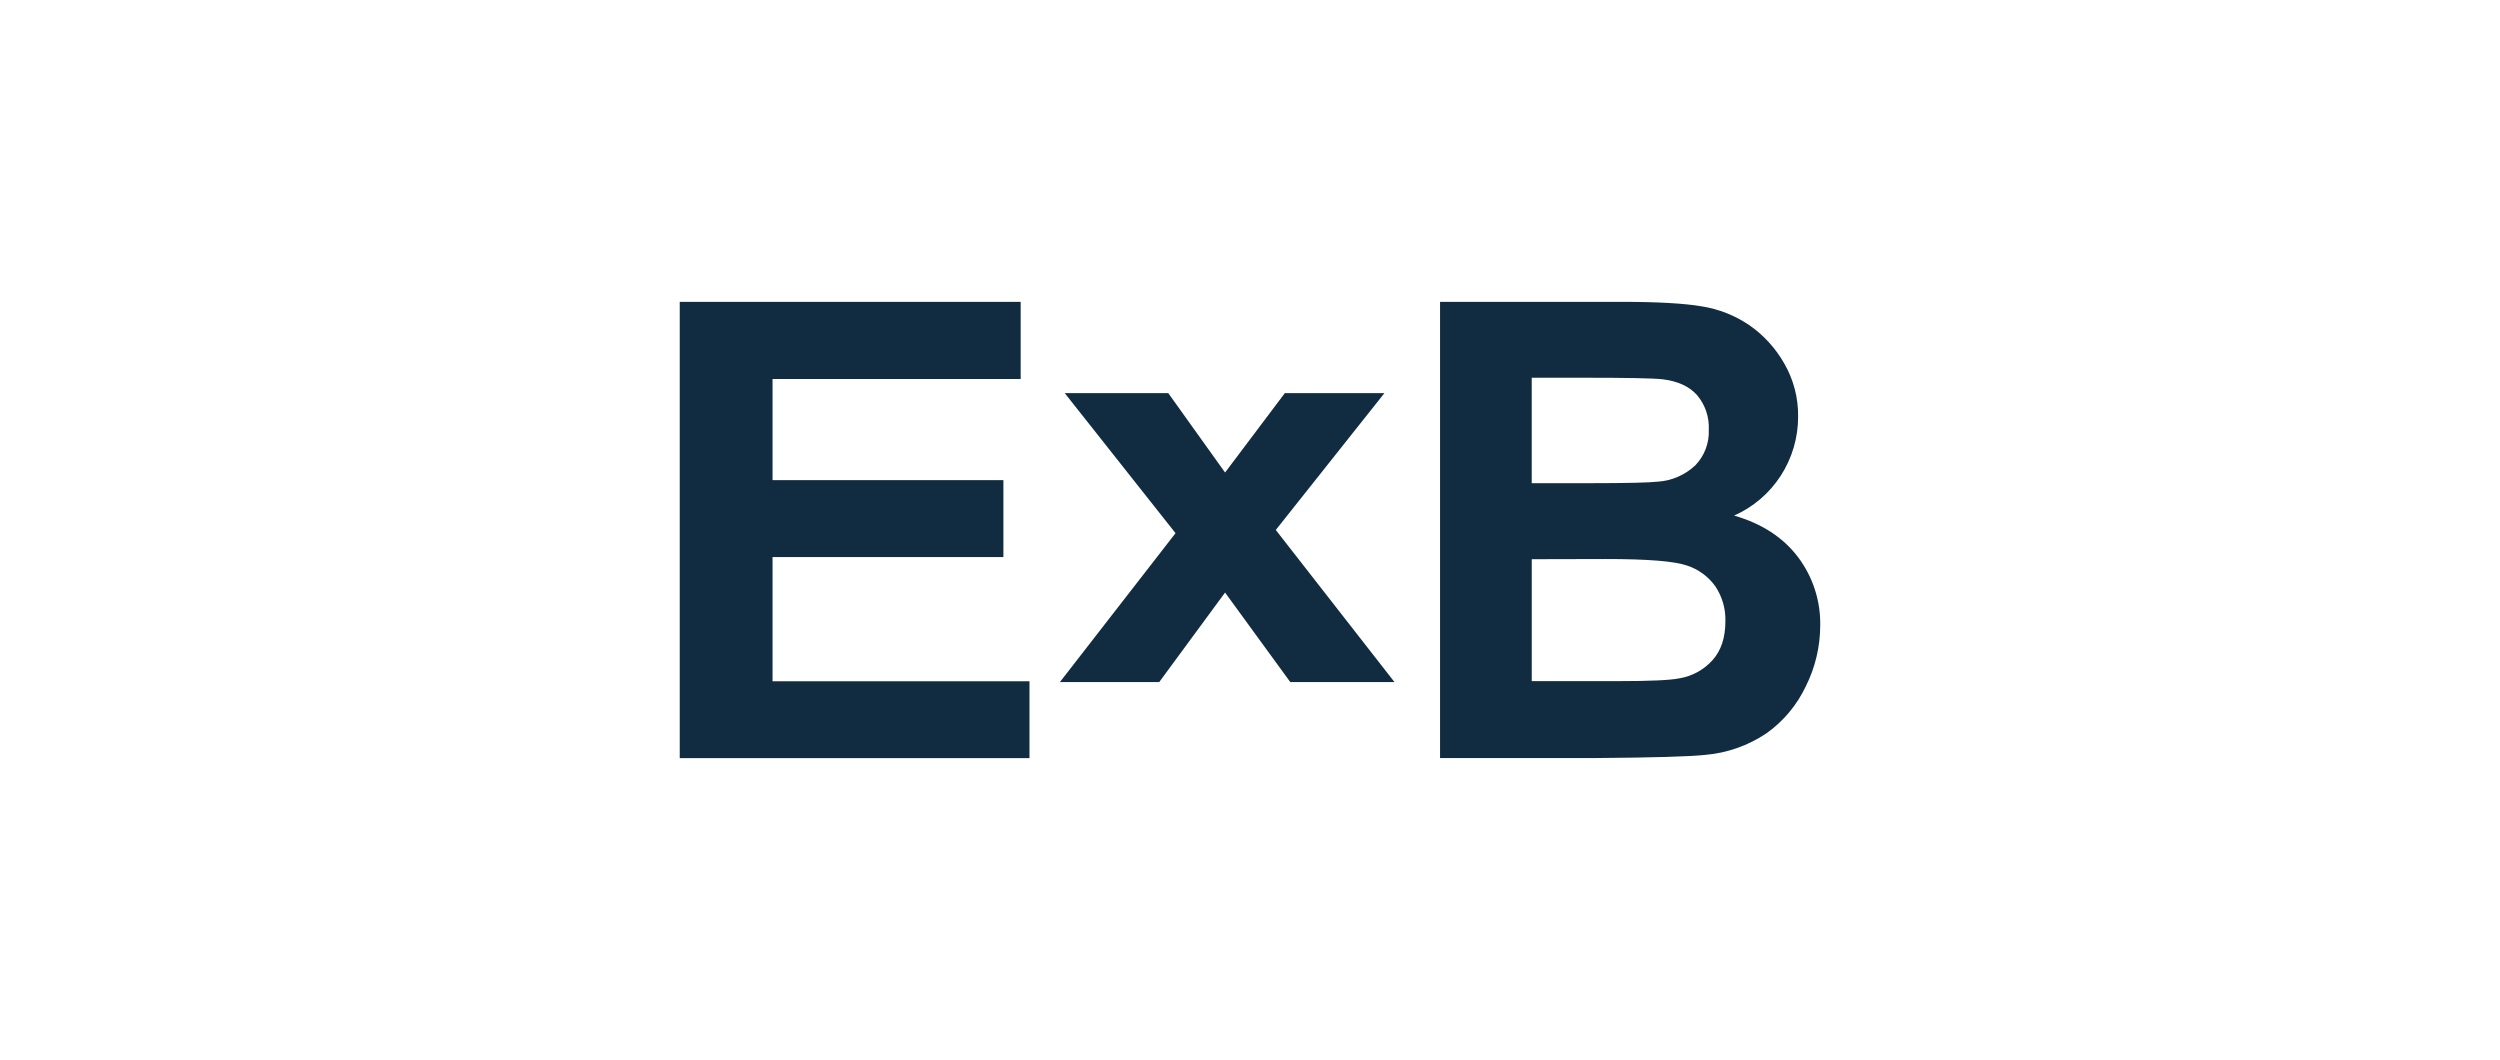 <?xml version="1.0" encoding="UTF-8"?><svg id="Ebene_1" xmlns="http://www.w3.org/2000/svg" viewBox="0 0 1028.35 436"><defs><style>.cls-1{fill:#112c41;fill-rule:evenodd;stroke-width:0px;}</style></defs><path class="cls-1" d="m279.6,311.83V124.17h140.24v31.74h-102.06v41.6h94.96v31.64h-94.96v51.07h105.69v31.62h-143.88Z"/><path class="cls-1" d="m435.98,280.56h40.86l27.08-36.82,26.82,36.82h42.86l-48.82-62.56,44.7-56.3h-40.97l-24.59,32.67-23.37-32.67h-42.59l45.58,57.62"/><path class="cls-1" d="m630.07,230.01v50.17h34.84c13.58,0,22.19-.38,25.84-1.15,5.28-.85,10.1-3.5,13.69-7.49,3.54-3.96,5.28-9.28,5.28-15.94.16-5.09-1.27-10.1-4.07-14.33-2.88-4.07-6.99-7.11-11.72-8.64-5.15-1.8-16.29-2.69-33.44-2.68l-30.42.07Zm72.82-53.26c.12,2.7-.31,5.39-1.26,7.91-.95,2.52-2.41,4.82-4.28,6.75-4.17,3.92-9.54,6.29-15.22,6.7-3.57.41-12.69.64-27.37.64h-24.7v-43.37h21.64c17.75,0,28.49.21,32.23.64,6.28.77,11.01,2.96,14.19,6.57,3.3,3.94,5.01,8.99,4.77,14.15Zm-110.52-52.59h74.61c14.77,0,25.79.62,33.04,1.86,7,1.11,13.68,3.75,19.55,7.74,5.88,4.08,10.77,9.44,14.32,15.68,3.87,6.65,5.85,14.24,5.75,21.95.01,8.63-2.47,17.07-7.15,24.3-4.67,7.23-11.34,12.92-19.17,16.39,11.37,3.29,20.12,8.97,26.25,17.04,6.13,8.11,9.36,18.07,9.16,28.26-.03,8.65-2.05,17.18-5.92,24.91-3.66,7.74-9.23,14.4-16.18,19.34-7.54,5.08-16.24,8.14-25.27,8.89-6.29.69-21.44,1.12-45.46,1.3h-63.55V124.17Z"/></svg>